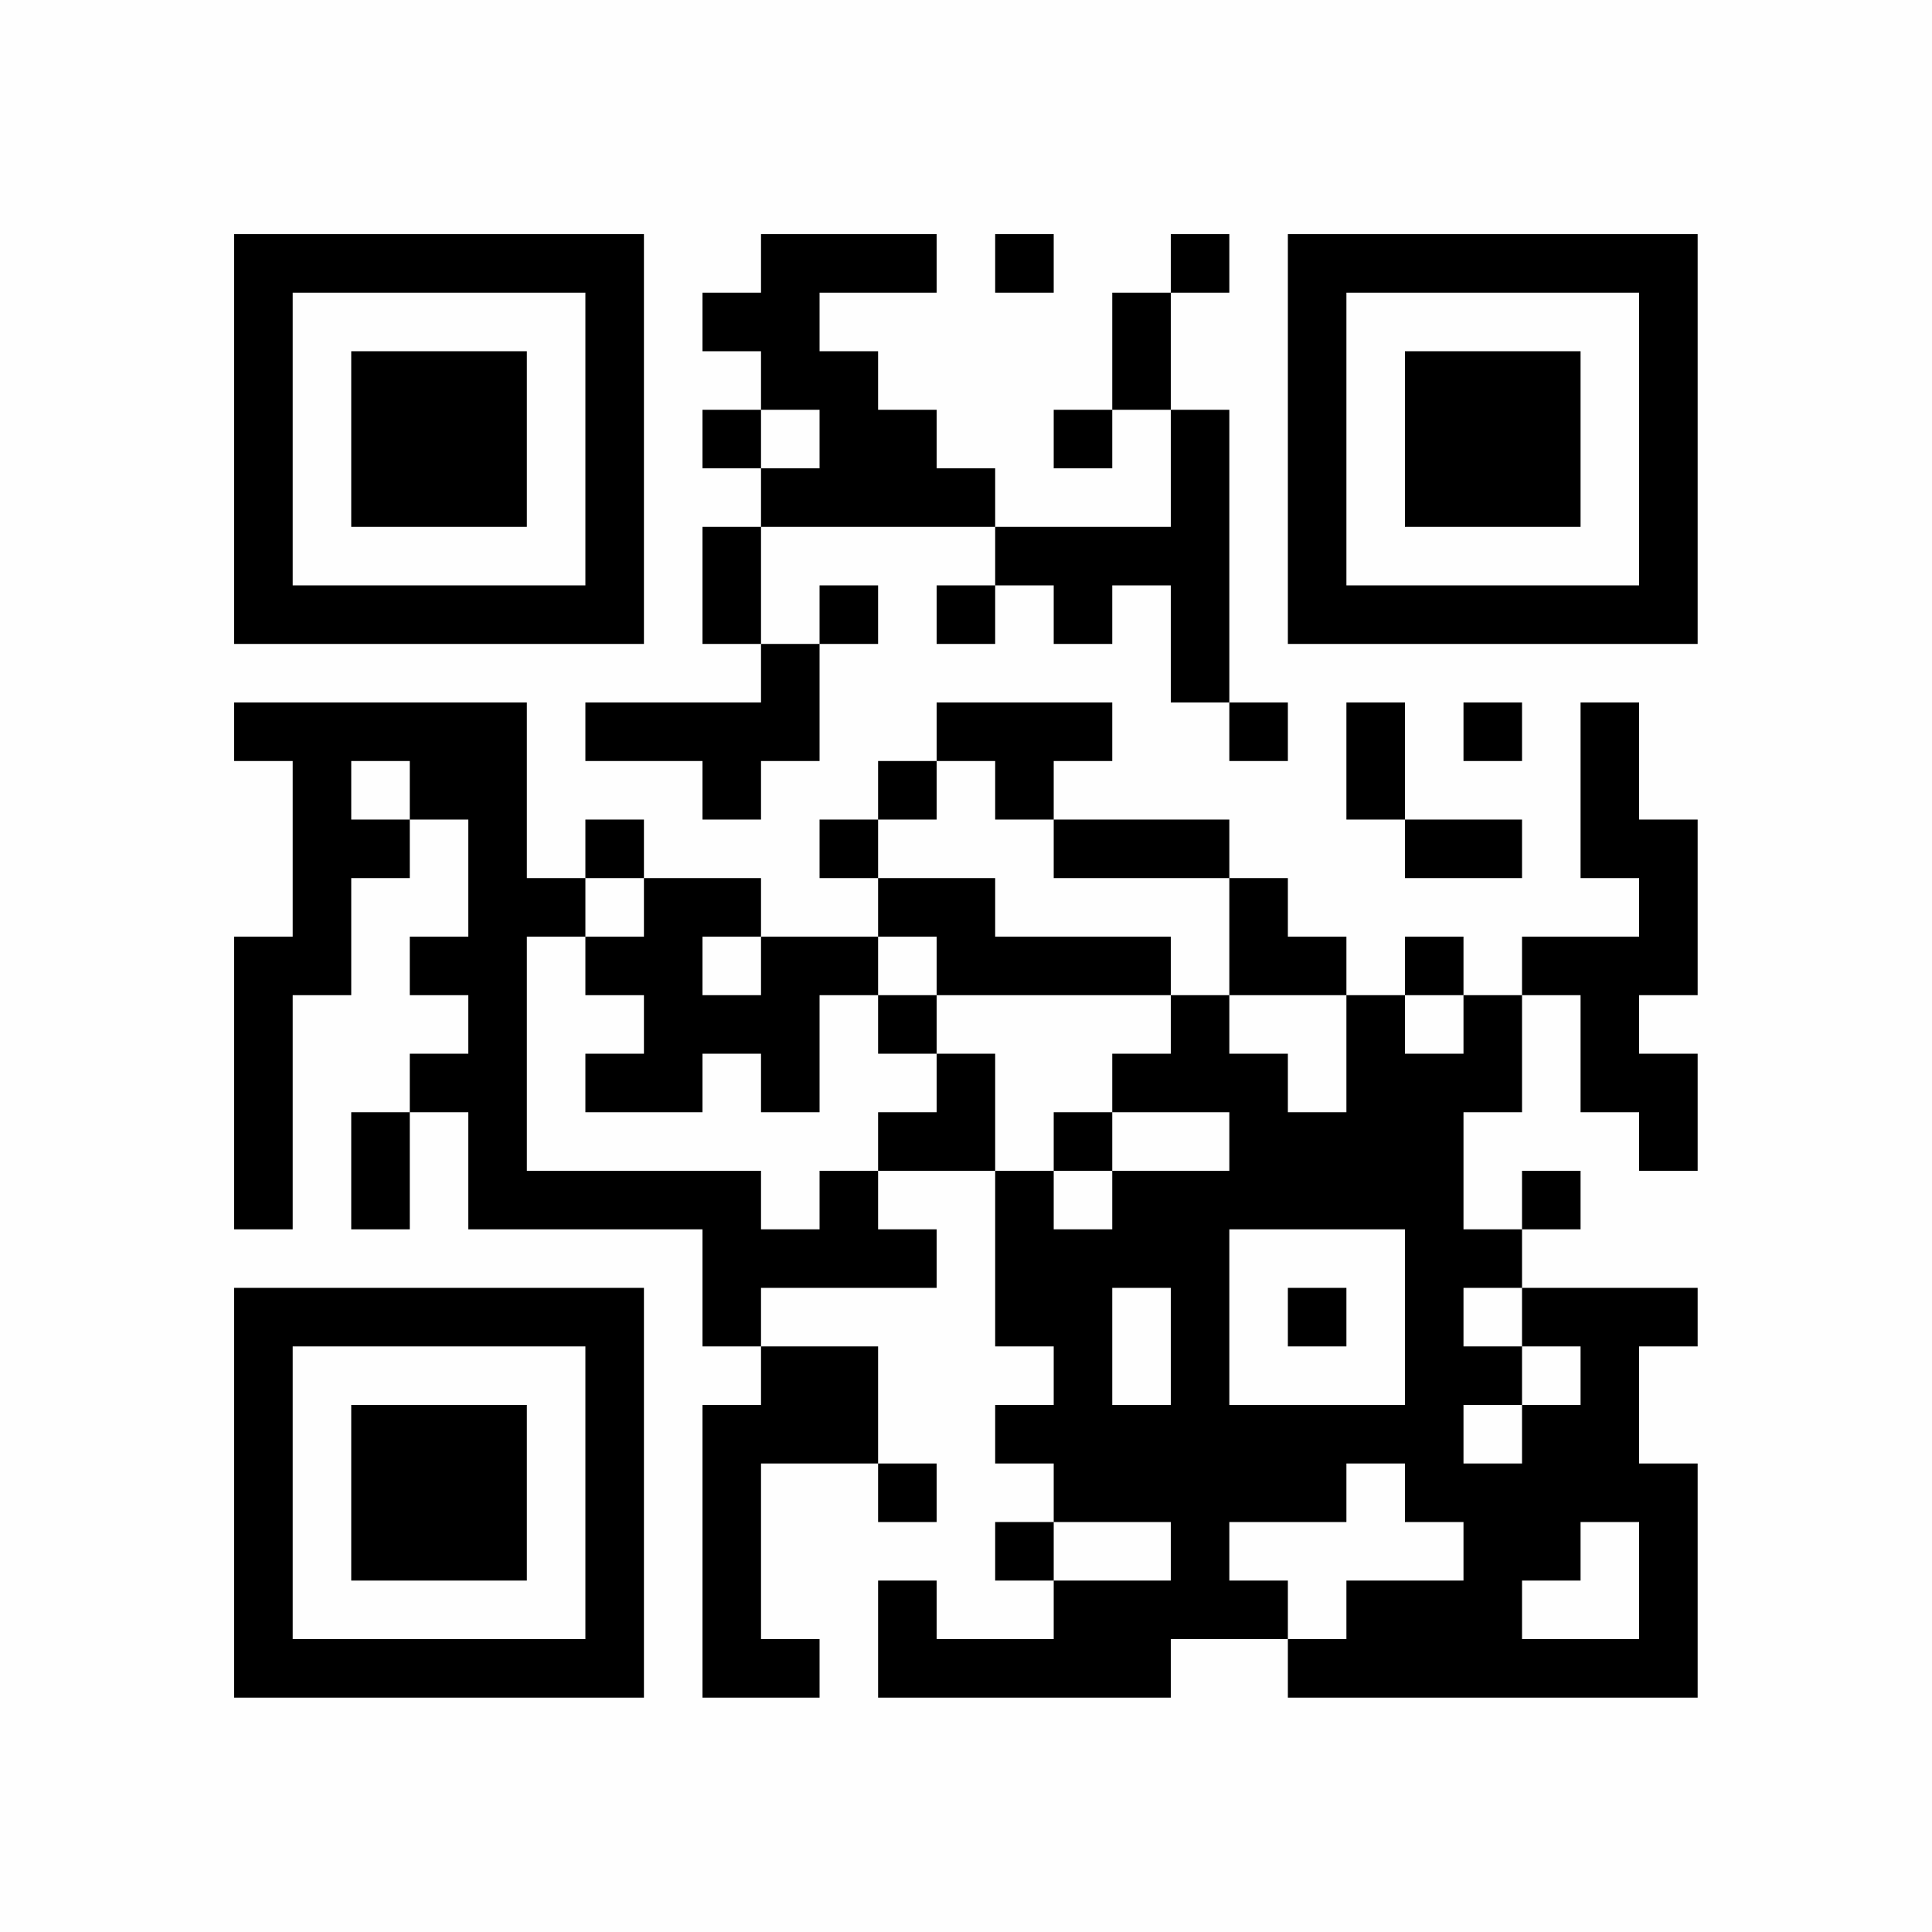 <?xml version="1.0" encoding="UTF-8"?>
<svg xmlns="http://www.w3.org/2000/svg" version="1.1" width="160" height="160" viewBox="0 0 160 160"><rect x="0" y="0" width="160" height="160" fill="#fefefe"/><g transform="scale(4.848)"><g transform="translate(4,4)"><path fill-rule="evenodd" d="M9 0L9 1L8 1L8 2L9 2L9 3L8 3L8 4L9 4L9 5L8 5L8 7L9 7L9 8L6 8L6 9L8 9L8 10L9 10L9 9L10 9L10 7L11 7L11 6L10 6L10 7L9 7L9 5L13 5L13 6L12 6L12 7L13 7L13 6L14 6L14 7L15 7L15 6L16 6L16 8L17 8L17 9L18 9L18 8L17 8L17 3L16 3L16 1L17 1L17 0L16 0L16 1L15 1L15 3L14 3L14 4L15 4L15 3L16 3L16 5L13 5L13 4L12 4L12 3L11 3L11 2L10 2L10 1L12 1L12 0ZM13 0L13 1L14 1L14 0ZM9 3L9 4L10 4L10 3ZM0 8L0 9L1 9L1 12L0 12L0 17L1 17L1 13L2 13L2 11L3 11L3 10L4 10L4 12L3 12L3 13L4 13L4 14L3 14L3 15L2 15L2 17L3 17L3 15L4 15L4 17L8 17L8 19L9 19L9 20L8 20L8 25L10 25L10 24L9 24L9 21L11 21L11 22L12 22L12 21L11 21L11 19L9 19L9 18L12 18L12 17L11 17L11 16L13 16L13 19L14 19L14 20L13 20L13 21L14 21L14 22L13 22L13 23L14 23L14 24L12 24L12 23L11 23L11 25L16 25L16 24L18 24L18 25L25 25L25 21L24 21L24 19L25 19L25 18L22 18L22 17L23 17L23 16L22 16L22 17L21 17L21 15L22 15L22 13L23 13L23 15L24 15L24 16L25 16L25 14L24 14L24 13L25 13L25 10L24 10L24 8L23 8L23 11L24 11L24 12L22 12L22 13L21 13L21 12L20 12L20 13L19 13L19 12L18 12L18 11L17 11L17 10L14 10L14 9L15 9L15 8L12 8L12 9L11 9L11 10L10 10L10 11L11 11L11 12L9 12L9 11L7 11L7 10L6 10L6 11L5 11L5 8ZM19 8L19 10L20 10L20 11L22 11L22 10L20 10L20 8ZM21 8L21 9L22 9L22 8ZM2 9L2 10L3 10L3 9ZM12 9L12 10L11 10L11 11L13 11L13 12L16 12L16 13L12 13L12 12L11 12L11 13L10 13L10 15L9 15L9 14L8 14L8 15L6 15L6 14L7 14L7 13L6 13L6 12L7 12L7 11L6 11L6 12L5 12L5 16L9 16L9 17L10 17L10 16L11 16L11 15L12 15L12 14L13 14L13 16L14 16L14 17L15 17L15 16L17 16L17 15L15 15L15 14L16 14L16 13L17 13L17 14L18 14L18 15L19 15L19 13L17 13L17 11L14 11L14 10L13 10L13 9ZM8 12L8 13L9 13L9 12ZM11 13L11 14L12 14L12 13ZM20 13L20 14L21 14L21 13ZM14 15L14 16L15 16L15 15ZM17 17L17 20L20 20L20 17ZM15 18L15 20L16 20L16 18ZM18 18L18 19L19 19L19 18ZM21 18L21 19L22 19L22 20L21 20L21 21L22 21L22 20L23 20L23 19L22 19L22 18ZM19 21L19 22L17 22L17 23L18 23L18 24L19 24L19 23L21 23L21 22L20 22L20 21ZM14 22L14 23L16 23L16 22ZM23 22L23 23L22 23L22 24L24 24L24 22ZM0 0L0 7L7 7L7 0ZM1 1L1 6L6 6L6 1ZM2 2L2 5L5 5L5 2ZM18 0L18 7L25 7L25 0ZM19 1L19 6L24 6L24 1ZM20 2L20 5L23 5L23 2ZM0 18L0 25L7 25L7 18ZM1 19L1 24L6 24L6 19ZM2 20L2 23L5 23L5 20Z" fill="#000000"/></g></g></svg>
